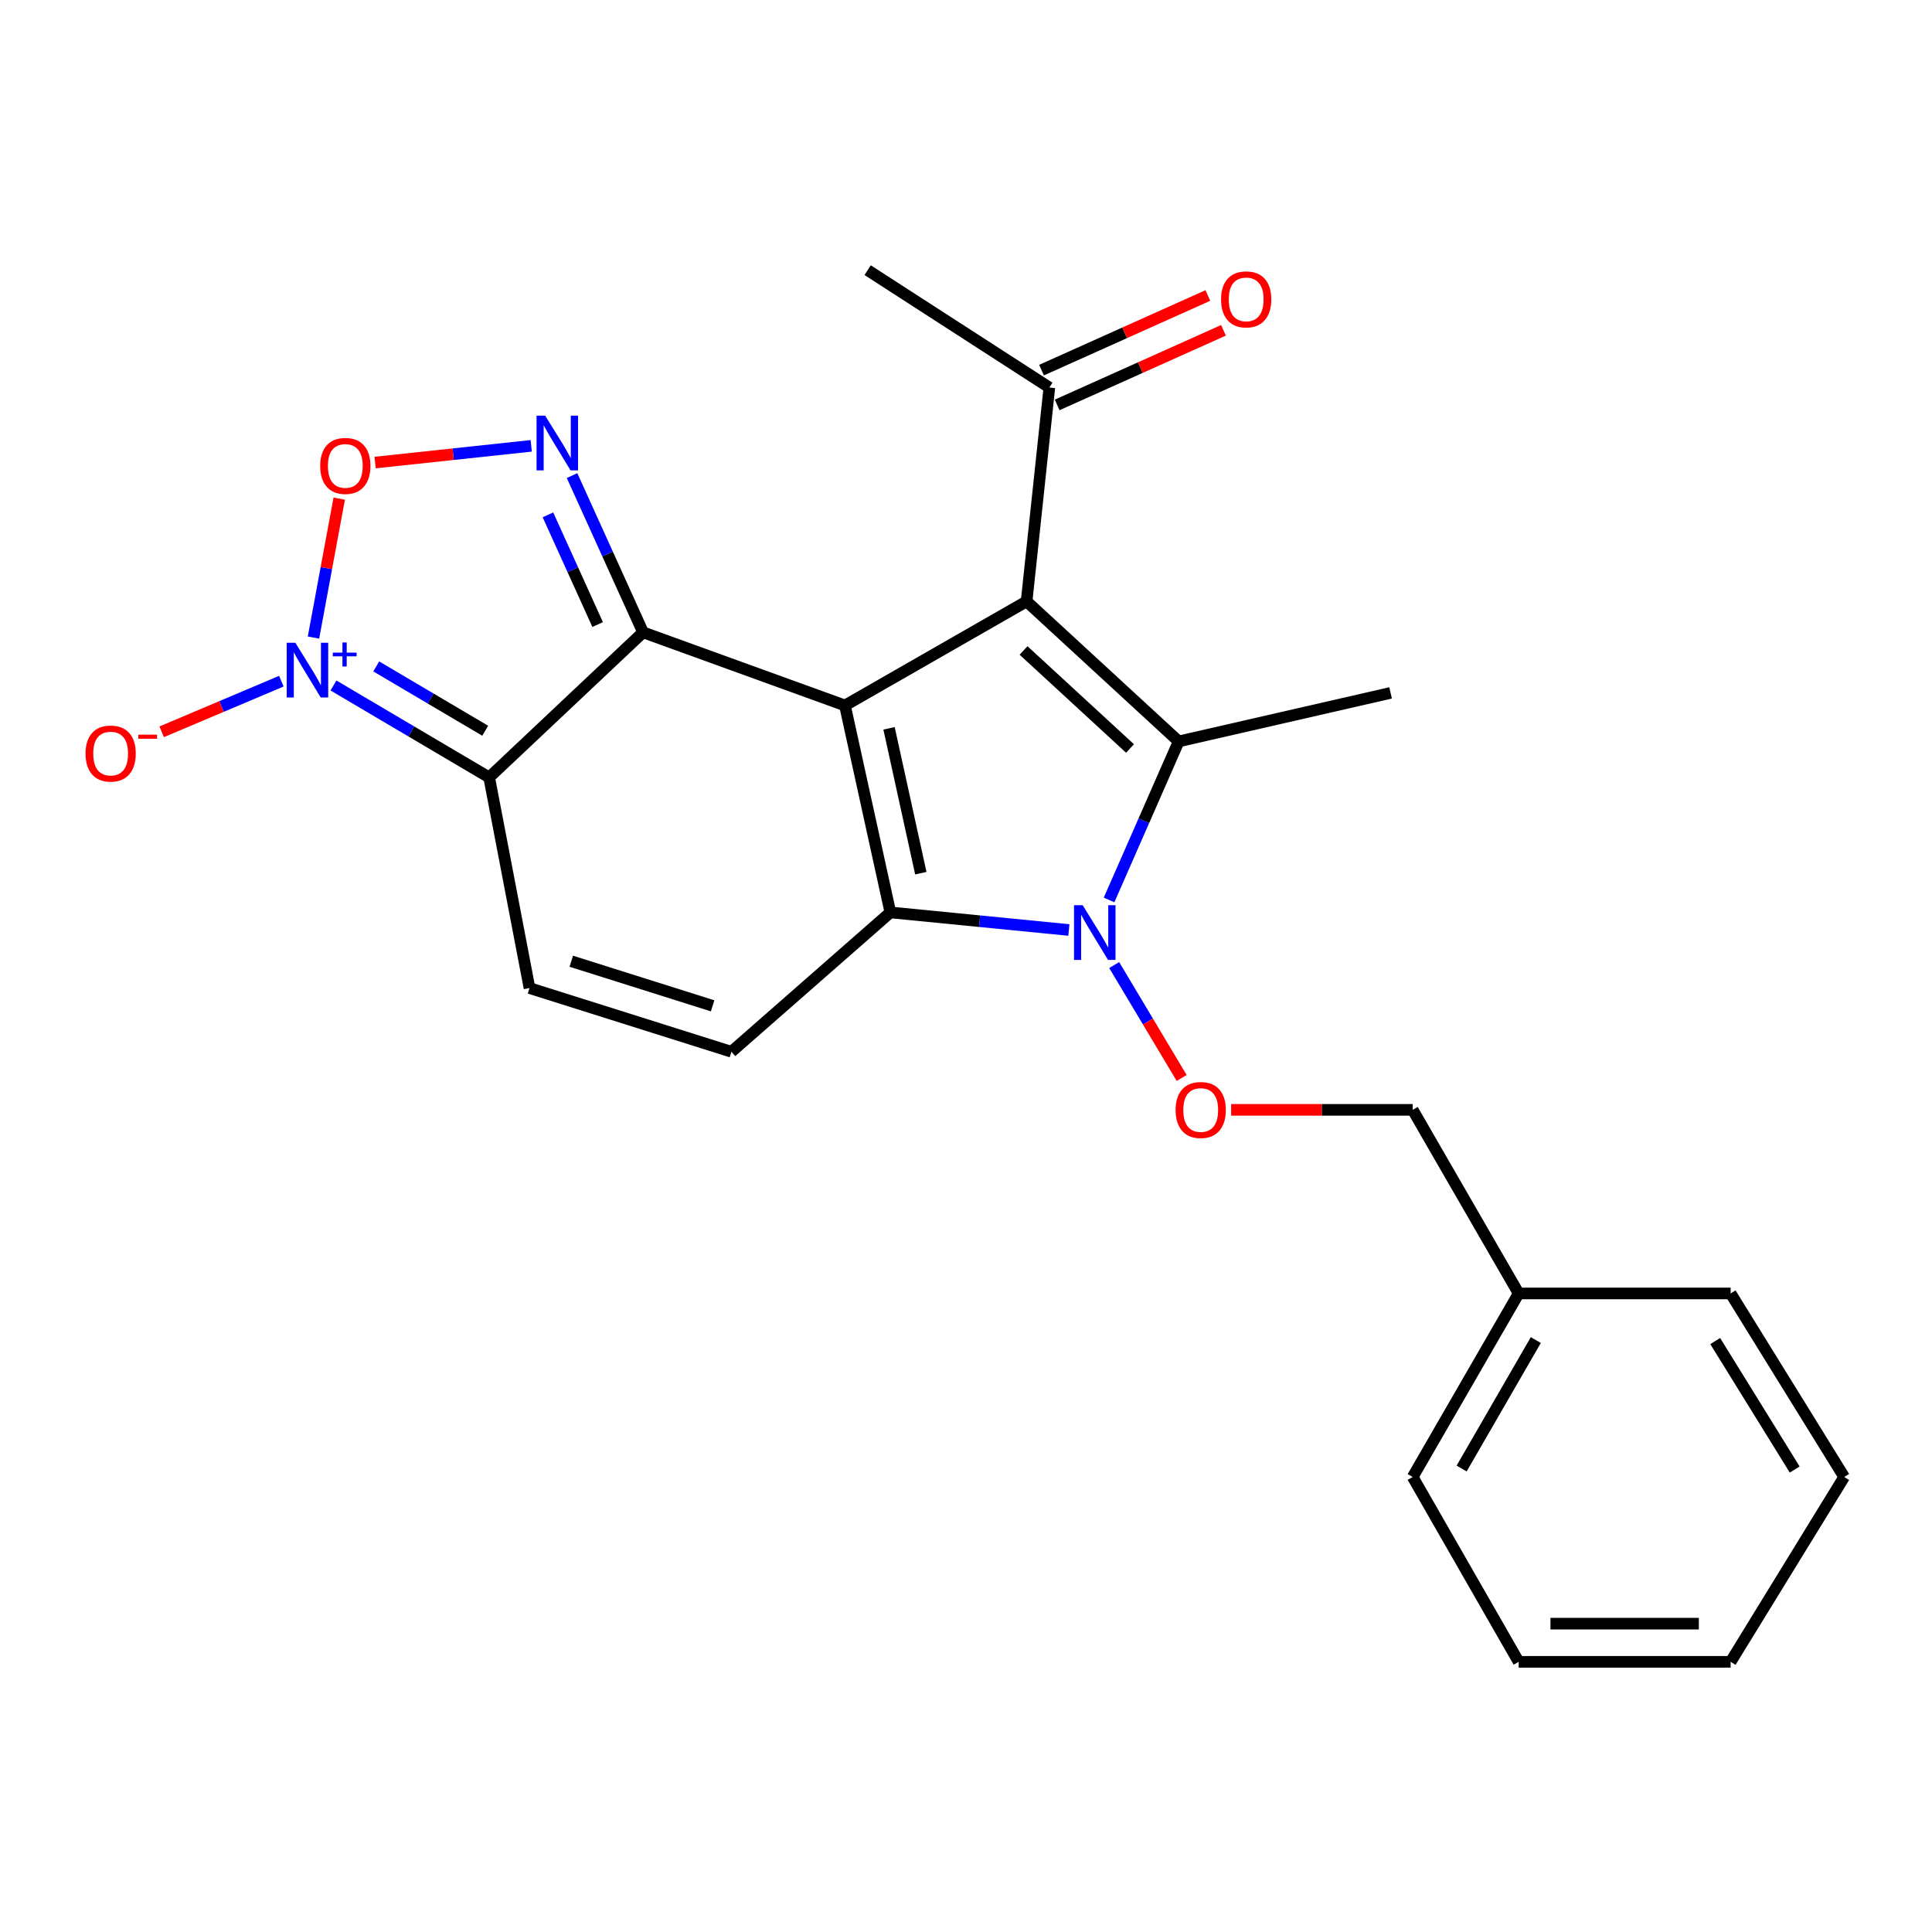 <?xml version='1.0' encoding='iso-8859-1'?>
<svg version='1.1' baseProfile='full'
              xmlns='http://www.w3.org/2000/svg'
                      xmlns:rdkit='http://www.rdkit.org/xml'
                      xmlns:xlink='http://www.w3.org/1999/xlink'
                  xml:space='preserve'
width='1000px' height='1000px' viewBox='0 0 1000 1000'>
<!-- END OF HEADER -->
<rect style='opacity:1.0;fill:#FFFFFF;stroke:none' width='1000' height='1000' x='0' y='0'> </rect>
<path class='bond-0' d='M 437.346,365.148 L 332.846,327.289' style='fill:none;fill-rule:evenodd;stroke:#000000;stroke-width:6px;stroke-linecap:butt;stroke-linejoin:miter;stroke-opacity:1' />
<path class='bond-1' d='M 437.346,365.148 L 531.366,311.279' style='fill:none;fill-rule:evenodd;stroke:#000000;stroke-width:6px;stroke-linecap:butt;stroke-linejoin:miter;stroke-opacity:1' />
<path class='bond-2' d='M 437.346,365.148 L 460.851,472.259' style='fill:none;fill-rule:evenodd;stroke:#000000;stroke-width:6px;stroke-linecap:butt;stroke-linejoin:miter;stroke-opacity:1' />
<path class='bond-2' d='M 460.165,376.981 L 476.619,451.959' style='fill:none;fill-rule:evenodd;stroke:#000000;stroke-width:6px;stroke-linecap:butt;stroke-linejoin:miter;stroke-opacity:1' />
<path class='bond-4' d='M 332.846,327.289 L 253.19,402.38' style='fill:none;fill-rule:evenodd;stroke:#000000;stroke-width:6px;stroke-linecap:butt;stroke-linejoin:miter;stroke-opacity:1' />
<path class='bond-7' d='M 332.846,327.289 L 314.469,286.728' style='fill:none;fill-rule:evenodd;stroke:#000000;stroke-width:6px;stroke-linecap:butt;stroke-linejoin:miter;stroke-opacity:1' />
<path class='bond-7' d='M 314.469,286.728 L 296.093,246.168' style='fill:none;fill-rule:evenodd;stroke:#0000FF;stroke-width:6px;stroke-linecap:butt;stroke-linejoin:miter;stroke-opacity:1' />
<path class='bond-7' d='M 309.342,323.273 L 296.478,294.88' style='fill:none;fill-rule:evenodd;stroke:#000000;stroke-width:6px;stroke-linecap:butt;stroke-linejoin:miter;stroke-opacity:1' />
<path class='bond-7' d='M 296.478,294.88 L 283.614,266.487' style='fill:none;fill-rule:evenodd;stroke:#0000FF;stroke-width:6px;stroke-linecap:butt;stroke-linejoin:miter;stroke-opacity:1' />
<path class='bond-6' d='M 531.366,311.279 L 610.079,383.759' style='fill:none;fill-rule:evenodd;stroke:#000000;stroke-width:6px;stroke-linecap:butt;stroke-linejoin:miter;stroke-opacity:1' />
<path class='bond-6' d='M 529.794,336.681 L 584.892,387.417' style='fill:none;fill-rule:evenodd;stroke:#000000;stroke-width:6px;stroke-linecap:butt;stroke-linejoin:miter;stroke-opacity:1' />
<path class='bond-12' d='M 531.366,311.279 L 543.141,200.579' style='fill:none;fill-rule:evenodd;stroke:#000000;stroke-width:6px;stroke-linecap:butt;stroke-linejoin:miter;stroke-opacity:1' />
<path class='bond-5' d='M 460.851,472.259 L 507.05,476.811' style='fill:none;fill-rule:evenodd;stroke:#000000;stroke-width:6px;stroke-linecap:butt;stroke-linejoin:miter;stroke-opacity:1' />
<path class='bond-5' d='M 507.05,476.811 L 553.248,481.364' style='fill:none;fill-rule:evenodd;stroke:#0000FF;stroke-width:6px;stroke-linecap:butt;stroke-linejoin:miter;stroke-opacity:1' />
<path class='bond-9' d='M 460.851,472.259 L 378.583,544.398' style='fill:none;fill-rule:evenodd;stroke:#000000;stroke-width:6px;stroke-linecap:butt;stroke-linejoin:miter;stroke-opacity:1' />
<path class='bond-3' d='M 172.608,354.807 L 212.899,378.594' style='fill:none;fill-rule:evenodd;stroke:#0000FF;stroke-width:6px;stroke-linecap:butt;stroke-linejoin:miter;stroke-opacity:1' />
<path class='bond-3' d='M 212.899,378.594 L 253.19,402.38' style='fill:none;fill-rule:evenodd;stroke:#000000;stroke-width:6px;stroke-linecap:butt;stroke-linejoin:miter;stroke-opacity:1' />
<path class='bond-3' d='M 194.737,344.934 L 222.94,361.585' style='fill:none;fill-rule:evenodd;stroke:#0000FF;stroke-width:6px;stroke-linecap:butt;stroke-linejoin:miter;stroke-opacity:1' />
<path class='bond-3' d='M 222.94,361.585 L 251.144,378.235' style='fill:none;fill-rule:evenodd;stroke:#000000;stroke-width:6px;stroke-linecap:butt;stroke-linejoin:miter;stroke-opacity:1' />
<path class='bond-13' d='M 145.632,352.57 L 114.655,365.677' style='fill:none;fill-rule:evenodd;stroke:#0000FF;stroke-width:6px;stroke-linecap:butt;stroke-linejoin:miter;stroke-opacity:1' />
<path class='bond-13' d='M 114.655,365.677 L 83.678,378.785' style='fill:none;fill-rule:evenodd;stroke:#FF0000;stroke-width:6px;stroke-linecap:butt;stroke-linejoin:miter;stroke-opacity:1' />
<path class='bond-26' d='M 162.259,330.005 L 168.92,294.049' style='fill:none;fill-rule:evenodd;stroke:#0000FF;stroke-width:6px;stroke-linecap:butt;stroke-linejoin:miter;stroke-opacity:1' />
<path class='bond-26' d='M 168.92,294.049 L 175.582,258.092' style='fill:none;fill-rule:evenodd;stroke:#FF0000;stroke-width:6px;stroke-linecap:butt;stroke-linejoin:miter;stroke-opacity:1' />
<path class='bond-25' d='M 253.19,402.38 L 274.073,511.423' style='fill:none;fill-rule:evenodd;stroke:#000000;stroke-width:6px;stroke-linecap:butt;stroke-linejoin:miter;stroke-opacity:1' />
<path class='bond-11' d='M 576.706,499.517 L 594.167,528.734' style='fill:none;fill-rule:evenodd;stroke:#0000FF;stroke-width:6px;stroke-linecap:butt;stroke-linejoin:miter;stroke-opacity:1' />
<path class='bond-11' d='M 594.167,528.734 L 611.629,557.952' style='fill:none;fill-rule:evenodd;stroke:#FF0000;stroke-width:6px;stroke-linecap:butt;stroke-linejoin:miter;stroke-opacity:1' />
<path class='bond-24' d='M 574.049,465.823 L 592.064,424.791' style='fill:none;fill-rule:evenodd;stroke:#0000FF;stroke-width:6px;stroke-linecap:butt;stroke-linejoin:miter;stroke-opacity:1' />
<path class='bond-24' d='M 592.064,424.791 L 610.079,383.759' style='fill:none;fill-rule:evenodd;stroke:#000000;stroke-width:6px;stroke-linecap:butt;stroke-linejoin:miter;stroke-opacity:1' />
<path class='bond-16' d='M 610.079,383.759 L 719.769,358.64' style='fill:none;fill-rule:evenodd;stroke:#000000;stroke-width:6px;stroke-linecap:butt;stroke-linejoin:miter;stroke-opacity:1' />
<path class='bond-8' d='M 274.96,230.764 L 234.557,235.092' style='fill:none;fill-rule:evenodd;stroke:#0000FF;stroke-width:6px;stroke-linecap:butt;stroke-linejoin:miter;stroke-opacity:1' />
<path class='bond-8' d='M 234.557,235.092 L 194.155,239.42' style='fill:none;fill-rule:evenodd;stroke:#FF0000;stroke-width:6px;stroke-linecap:butt;stroke-linejoin:miter;stroke-opacity:1' />
<path class='bond-10' d='M 378.583,544.398 L 274.073,511.423' style='fill:none;fill-rule:evenodd;stroke:#000000;stroke-width:6px;stroke-linecap:butt;stroke-linejoin:miter;stroke-opacity:1' />
<path class='bond-10' d='M 368.85,520.615 L 295.693,497.533' style='fill:none;fill-rule:evenodd;stroke:#000000;stroke-width:6px;stroke-linecap:butt;stroke-linejoin:miter;stroke-opacity:1' />
<path class='bond-15' d='M 637.234,574.455 L 684.219,574.455' style='fill:none;fill-rule:evenodd;stroke:#FF0000;stroke-width:6px;stroke-linecap:butt;stroke-linejoin:miter;stroke-opacity:1' />
<path class='bond-15' d='M 684.219,574.455 L 731.203,574.455' style='fill:none;fill-rule:evenodd;stroke:#000000;stroke-width:6px;stroke-linecap:butt;stroke-linejoin:miter;stroke-opacity:1' />
<path class='bond-14' d='M 547.183,209.59 L 590.226,190.28' style='fill:none;fill-rule:evenodd;stroke:#000000;stroke-width:6px;stroke-linecap:butt;stroke-linejoin:miter;stroke-opacity:1' />
<path class='bond-14' d='M 590.226,190.28 L 633.269,170.97' style='fill:none;fill-rule:evenodd;stroke:#FF0000;stroke-width:6px;stroke-linecap:butt;stroke-linejoin:miter;stroke-opacity:1' />
<path class='bond-14' d='M 539.098,191.568 L 582.141,172.258' style='fill:none;fill-rule:evenodd;stroke:#000000;stroke-width:6px;stroke-linecap:butt;stroke-linejoin:miter;stroke-opacity:1' />
<path class='bond-14' d='M 582.141,172.258 L 625.184,152.948' style='fill:none;fill-rule:evenodd;stroke:#FF0000;stroke-width:6px;stroke-linecap:butt;stroke-linejoin:miter;stroke-opacity:1' />
<path class='bond-18' d='M 543.141,200.579 L 449.099,139.841' style='fill:none;fill-rule:evenodd;stroke:#000000;stroke-width:6px;stroke-linecap:butt;stroke-linejoin:miter;stroke-opacity:1' />
<path class='bond-17' d='M 731.203,574.455 L 786.06,669.484' style='fill:none;fill-rule:evenodd;stroke:#000000;stroke-width:6px;stroke-linecap:butt;stroke-linejoin:miter;stroke-opacity:1' />
<path class='bond-19' d='M 786.06,669.484 L 731.203,764.481' style='fill:none;fill-rule:evenodd;stroke:#000000;stroke-width:6px;stroke-linecap:butt;stroke-linejoin:miter;stroke-opacity:1' />
<path class='bond-19' d='M 794.936,693.611 L 756.537,760.109' style='fill:none;fill-rule:evenodd;stroke:#000000;stroke-width:6px;stroke-linecap:butt;stroke-linejoin:miter;stroke-opacity:1' />
<path class='bond-20' d='M 786.06,669.484 L 895.772,669.484' style='fill:none;fill-rule:evenodd;stroke:#000000;stroke-width:6px;stroke-linecap:butt;stroke-linejoin:miter;stroke-opacity:1' />
<path class='bond-22' d='M 731.203,764.481 L 786.06,860.159' style='fill:none;fill-rule:evenodd;stroke:#000000;stroke-width:6px;stroke-linecap:butt;stroke-linejoin:miter;stroke-opacity:1' />
<path class='bond-21' d='M 895.772,669.484 L 954.545,764.481' style='fill:none;fill-rule:evenodd;stroke:#000000;stroke-width:6px;stroke-linecap:butt;stroke-linejoin:miter;stroke-opacity:1' />
<path class='bond-21' d='M 887.791,694.126 L 928.932,760.624' style='fill:none;fill-rule:evenodd;stroke:#000000;stroke-width:6px;stroke-linecap:butt;stroke-linejoin:miter;stroke-opacity:1' />
<path class='bond-23' d='M 954.545,764.481 L 895.772,860.159' style='fill:none;fill-rule:evenodd;stroke:#000000;stroke-width:6px;stroke-linecap:butt;stroke-linejoin:miter;stroke-opacity:1' />
<path class='bond-27' d='M 786.06,860.159 L 895.772,860.159' style='fill:none;fill-rule:evenodd;stroke:#000000;stroke-width:6px;stroke-linecap:butt;stroke-linejoin:miter;stroke-opacity:1' />
<path class='bond-27' d='M 802.516,840.406 L 879.315,840.406' style='fill:none;fill-rule:evenodd;stroke:#000000;stroke-width:6px;stroke-linecap:butt;stroke-linejoin:miter;stroke-opacity:1' />
<path  class='atom-4' d='M 152.877 332.695
L 162.157 347.695
Q 163.077 349.175, 164.557 351.855
Q 166.037 354.535, 166.117 354.695
L 166.117 332.695
L 169.877 332.695
L 169.877 361.015
L 165.997 361.015
L 156.037 344.615
Q 154.877 342.695, 153.637 340.495
Q 152.437 338.295, 152.077 337.615
L 152.077 361.015
L 148.397 361.015
L 148.397 332.695
L 152.877 332.695
' fill='#0000FF'/>
<path  class='atom-4' d='M 172.253 337.8
L 177.243 337.8
L 177.243 332.546
L 179.46 332.546
L 179.46 337.8
L 184.582 337.8
L 184.582 339.701
L 179.46 339.701
L 179.46 344.981
L 177.243 344.981
L 177.243 339.701
L 172.253 339.701
L 172.253 337.8
' fill='#0000FF'/>
<path  class='atom-6' d='M 560.386 468.524
L 569.666 483.524
Q 570.586 485.004, 572.066 487.684
Q 573.546 490.364, 573.626 490.524
L 573.626 468.524
L 577.386 468.524
L 577.386 496.844
L 573.506 496.844
L 563.546 480.444
Q 562.386 478.524, 561.146 476.324
Q 559.946 474.124, 559.586 473.444
L 559.586 496.844
L 555.906 496.844
L 555.906 468.524
L 560.386 468.524
' fill='#0000FF'/>
<path  class='atom-8' d='M 282.199 215.159
L 291.479 230.159
Q 292.399 231.639, 293.879 234.319
Q 295.359 236.999, 295.439 237.159
L 295.439 215.159
L 299.199 215.159
L 299.199 243.479
L 295.319 243.479
L 285.359 227.079
Q 284.199 225.159, 282.959 222.959
Q 281.759 220.759, 281.399 220.079
L 281.399 243.479
L 277.719 243.479
L 277.719 215.159
L 282.199 215.159
' fill='#0000FF'/>
<path  class='atom-9' d='M 165.736 241.151
Q 165.736 234.351, 169.096 230.551
Q 172.456 226.751, 178.736 226.751
Q 185.016 226.751, 188.376 230.551
Q 191.736 234.351, 191.736 241.151
Q 191.736 248.031, 188.336 251.951
Q 184.936 255.831, 178.736 255.831
Q 172.496 255.831, 169.096 251.951
Q 165.736 248.071, 165.736 241.151
M 178.736 252.631
Q 183.056 252.631, 185.376 249.751
Q 187.736 246.831, 187.736 241.151
Q 187.736 235.591, 185.376 232.791
Q 183.056 229.951, 178.736 229.951
Q 174.416 229.951, 172.056 232.751
Q 169.736 235.551, 169.736 241.151
Q 169.736 246.871, 172.056 249.751
Q 174.416 252.631, 178.736 252.631
' fill='#FF0000'/>
<path  class='atom-12' d='M 608.491 574.535
Q 608.491 567.735, 611.851 563.935
Q 615.211 560.135, 621.491 560.135
Q 627.771 560.135, 631.131 563.935
Q 634.491 567.735, 634.491 574.535
Q 634.491 581.415, 631.091 585.335
Q 627.691 589.215, 621.491 589.215
Q 615.251 589.215, 611.851 585.335
Q 608.491 581.455, 608.491 574.535
M 621.491 586.015
Q 625.811 586.015, 628.131 583.135
Q 630.491 580.215, 630.491 574.535
Q 630.491 568.975, 628.131 566.175
Q 625.811 563.335, 621.491 563.335
Q 617.171 563.335, 614.811 566.135
Q 612.491 568.935, 612.491 574.535
Q 612.491 580.255, 614.811 583.135
Q 617.171 586.015, 621.491 586.015
' fill='#FF0000'/>
<path  class='atom-14' d='M 44.271 390.039
Q 44.271 383.239, 47.631 379.439
Q 50.991 375.639, 57.271 375.639
Q 63.551 375.639, 66.911 379.439
Q 70.271 383.239, 70.271 390.039
Q 70.271 396.919, 66.871 400.839
Q 63.471 404.719, 57.271 404.719
Q 51.031 404.719, 47.631 400.839
Q 44.271 396.959, 44.271 390.039
M 57.271 401.519
Q 61.591 401.519, 63.911 398.639
Q 66.271 395.719, 66.271 390.039
Q 66.271 384.479, 63.911 381.679
Q 61.591 378.839, 57.271 378.839
Q 52.951 378.839, 50.591 381.639
Q 48.271 384.439, 48.271 390.039
Q 48.271 395.759, 50.591 398.639
Q 52.951 401.519, 57.271 401.519
' fill='#FF0000'/>
<path  class='atom-14' d='M 71.591 380.261
L 81.28 380.261
L 81.28 382.373
L 71.591 382.373
L 71.591 380.261
' fill='#FF0000'/>
<path  class='atom-15' d='M 632.018 154.955
Q 632.018 148.155, 635.378 144.355
Q 638.738 140.555, 645.018 140.555
Q 651.298 140.555, 654.658 144.355
Q 658.018 148.155, 658.018 154.955
Q 658.018 161.835, 654.618 165.755
Q 651.218 169.635, 645.018 169.635
Q 638.778 169.635, 635.378 165.755
Q 632.018 161.875, 632.018 154.955
M 645.018 166.435
Q 649.338 166.435, 651.658 163.555
Q 654.018 160.635, 654.018 154.955
Q 654.018 149.395, 651.658 146.595
Q 649.338 143.755, 645.018 143.755
Q 640.698 143.755, 638.338 146.555
Q 636.018 149.355, 636.018 154.955
Q 636.018 160.675, 638.338 163.555
Q 640.698 166.435, 645.018 166.435
' fill='#FF0000'/>
</svg>
